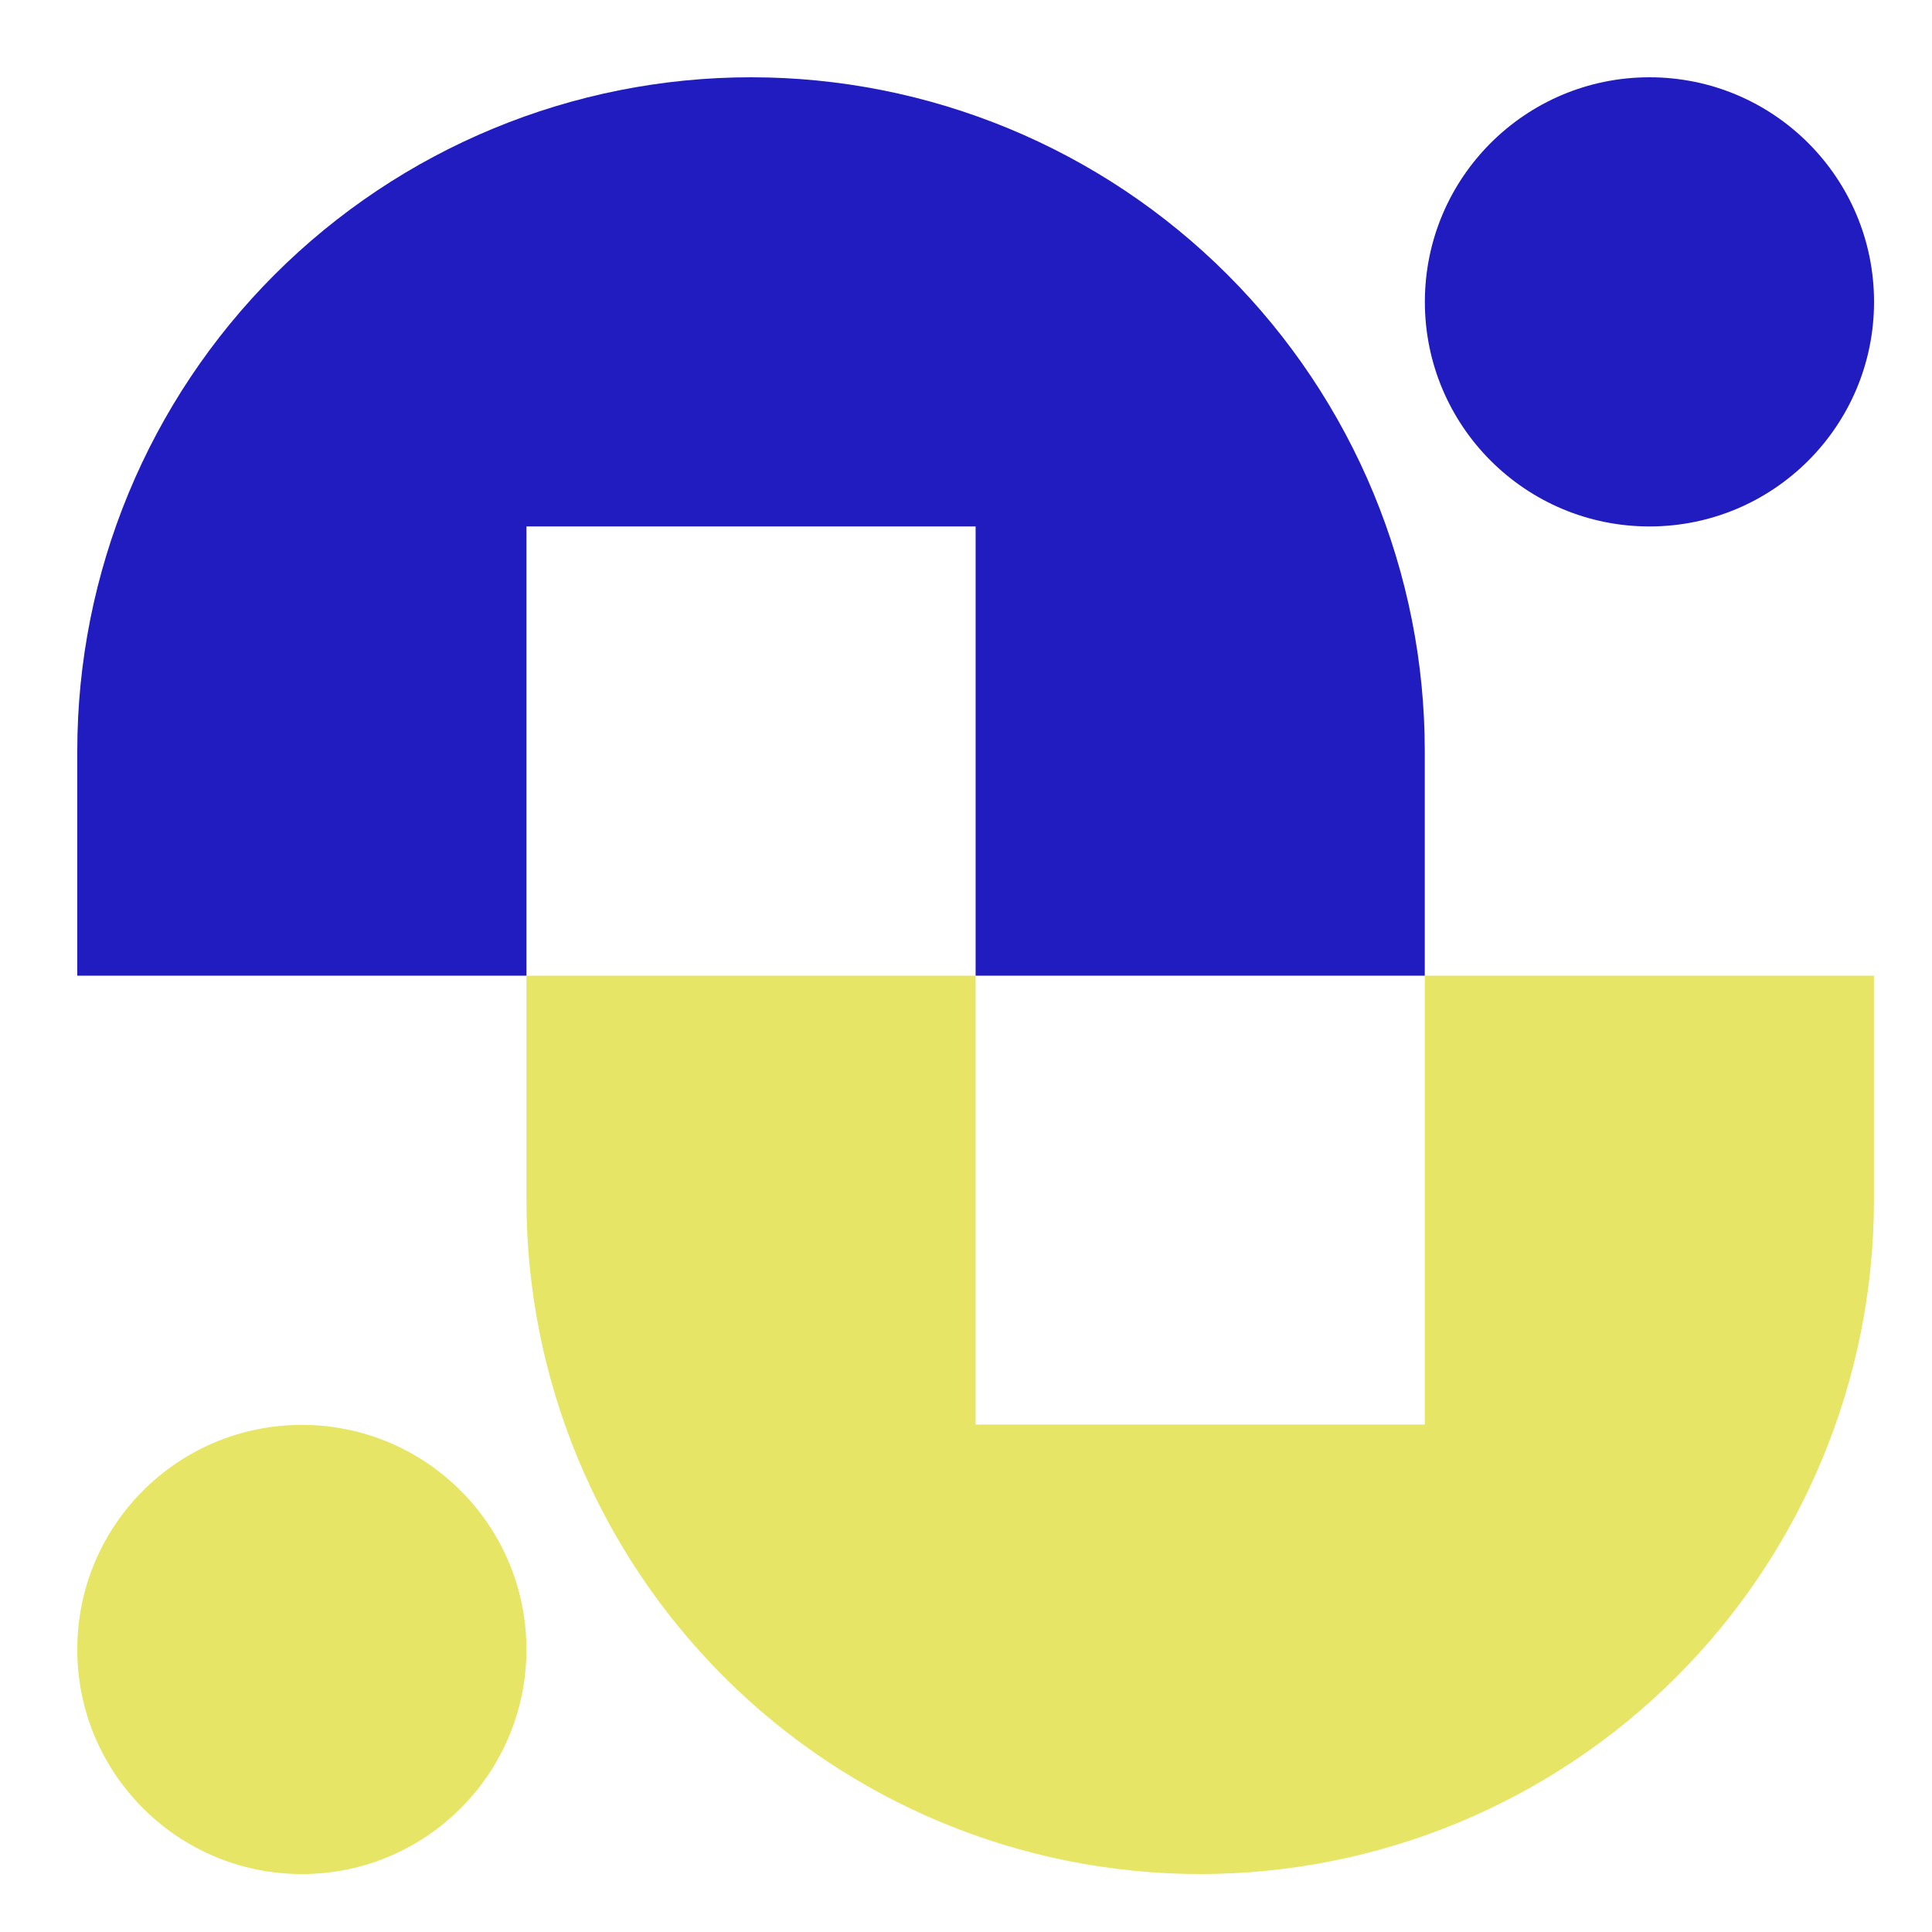 <?xml version="1.0" encoding="UTF-8"?>
<svg xmlns="http://www.w3.org/2000/svg" width="100" height="100" viewBox="0 0 100 100" fill="none">
  <path fill-rule="evenodd" clip-rule="evenodd" d="M62.122 97C52.873 97 44.003 93.326 37.463 86.785C30.923 80.246 27.249 71.375 27.249 62.126V50.502H50.498V73.737H73.746V50.502H96.995V62.126C96.995 71.375 93.321 80.246 86.781 86.785C80.241 93.326 71.371 97 62.122 97Z" fill="#E7E565"></path>
  <path d="M85.376 27.249C91.796 27.249 97 22.044 97 15.624C97 9.204 91.796 4 85.376 4C78.956 4 73.751 9.204 73.751 15.624C73.751 22.044 78.956 27.249 85.376 27.249Z" fill="#211CBF"></path>
  <path d="M15.624 97.001C22.044 97.001 27.249 91.796 27.249 85.376C27.249 78.956 22.044 73.752 15.624 73.752C9.204 73.752 4 78.956 4 85.376C4 91.796 9.204 97.001 15.624 97.001Z" fill="#E7E565"></path>
  <path fill-rule="evenodd" clip-rule="evenodd" d="M38.873 4C29.624 4 20.754 7.674 14.214 14.214C7.674 20.754 4 29.624 4 38.873V50.502H27.249V27.249H50.498V50.502H73.746V38.873C73.746 34.294 72.844 29.759 71.092 25.528C69.339 21.297 66.771 17.452 63.532 14.214C60.294 10.976 56.45 8.407 52.219 6.655C47.988 4.902 43.453 4 38.873 4Z" fill="#211CBF"></path>
</svg>
